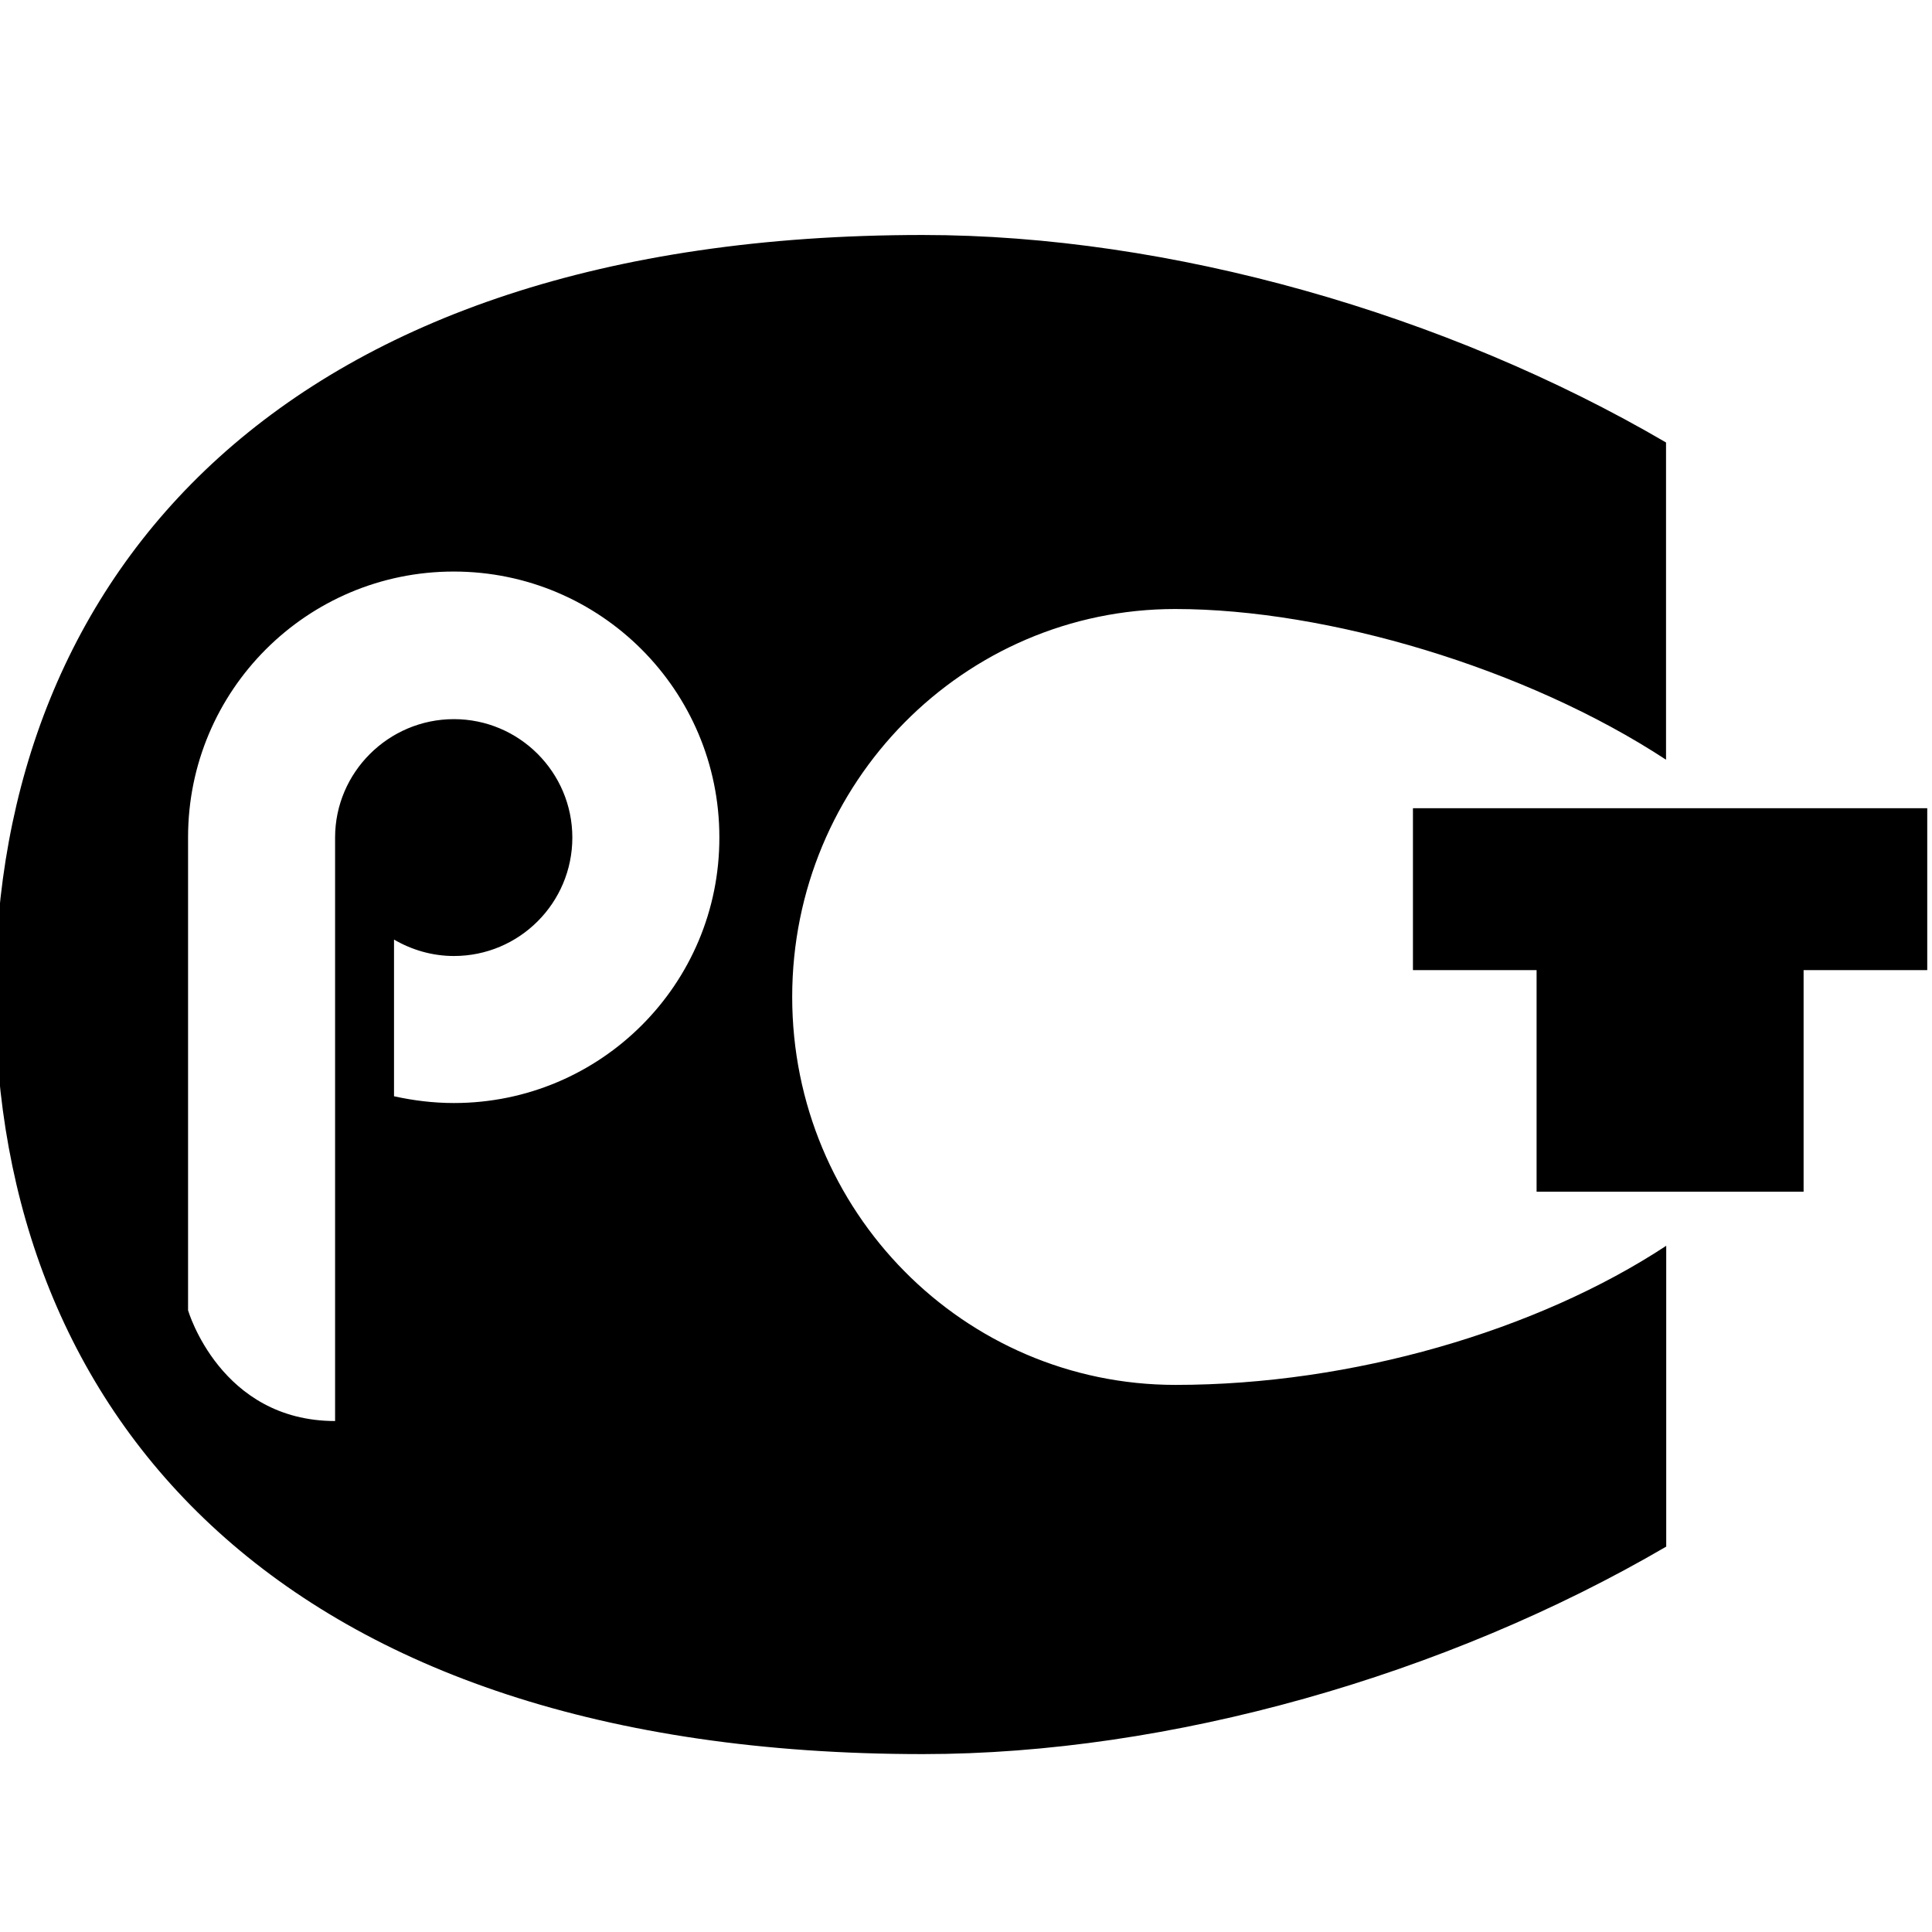 <?xml version="1.0" encoding="UTF-8"?>
<!DOCTYPE svg PUBLIC "-//W3C//DTD SVG 1.1//EN" "http://www.w3.org/Graphics/SVG/1.1/DTD/svg11.dtd">
<!-- Creator: CorelDRAW 2017 -->
<svg xmlns="http://www.w3.org/2000/svg" xml:space="preserve" width="16.933mm" height="16.933mm" version="1.1" style="shape-rendering:geometricPrecision; text-rendering:geometricPrecision; image-rendering:optimizeQuality; fill-rule:evenodd; clip-rule:evenodd"
viewBox="0 0 1693.32 1693.32"
 xmlns:xlink="http://www.w3.org/1999/xlink">
 <defs>
  <style type="text/css">
   <![CDATA[
    .fil0 {fill:black}
   ]]>
  </style>
 </defs>
 <g id="Слой_x0020_1">
  <g id="_2218524047872">
   <g>
    <polygon class="fil0" points="1689.15,708.37 1238.39,708.37 1238.39,850.27 1346.76,850.27 1346.76,1044.48 1580.78,1044.48 1580.78,850.27 1689.15,850.27 "/>
    <path class="fil0" d="M1030.11 533.78c132.93,0 307.51,51.65 430.1,132.08l0 -278.04c-192.87,-112.78 -435.01,-181.86 -651.42,-181.86 -561.15,0 -812.95,298.02 -812.95,665.64 0,367.78 249.76,665.8 813.12,665.8 216.24,0 458.38,-69.09 651.42,-181.86l0 -263.65c-113.28,74.51 -275.5,121.92 -430.1,121.92 -185.59,0 -335.95,-152.23 -335.95,-340.02 -0.01,-187.78 150.36,-340.01 335.78,-340.01zm-632.28 432.98c-18.12,0 -35.56,-2.2 -52.49,-5.93l0 -137.32c15.41,8.97 33.36,14.39 52.49,14.39 57.4,0 103.8,-46.57 103.8,-103.8 0,-57.23 -46.57,-103.8 -103.8,-103.8 -57.23,0 -104.14,46.57 -104.14,103.8 0,0 0,402.32 0,511.37 -100.58,0 -128.86,-97.03 -128.86,-97.03l0 -414.67c0,-128.69 104.31,-232.83 232.83,-232.83 128.69,0 232.83,104.31 232.83,232.83 0.34,128.69 -103.96,232.99 -232.66,232.99z"/>
   </g>
  </g>
 </g>
</svg>
